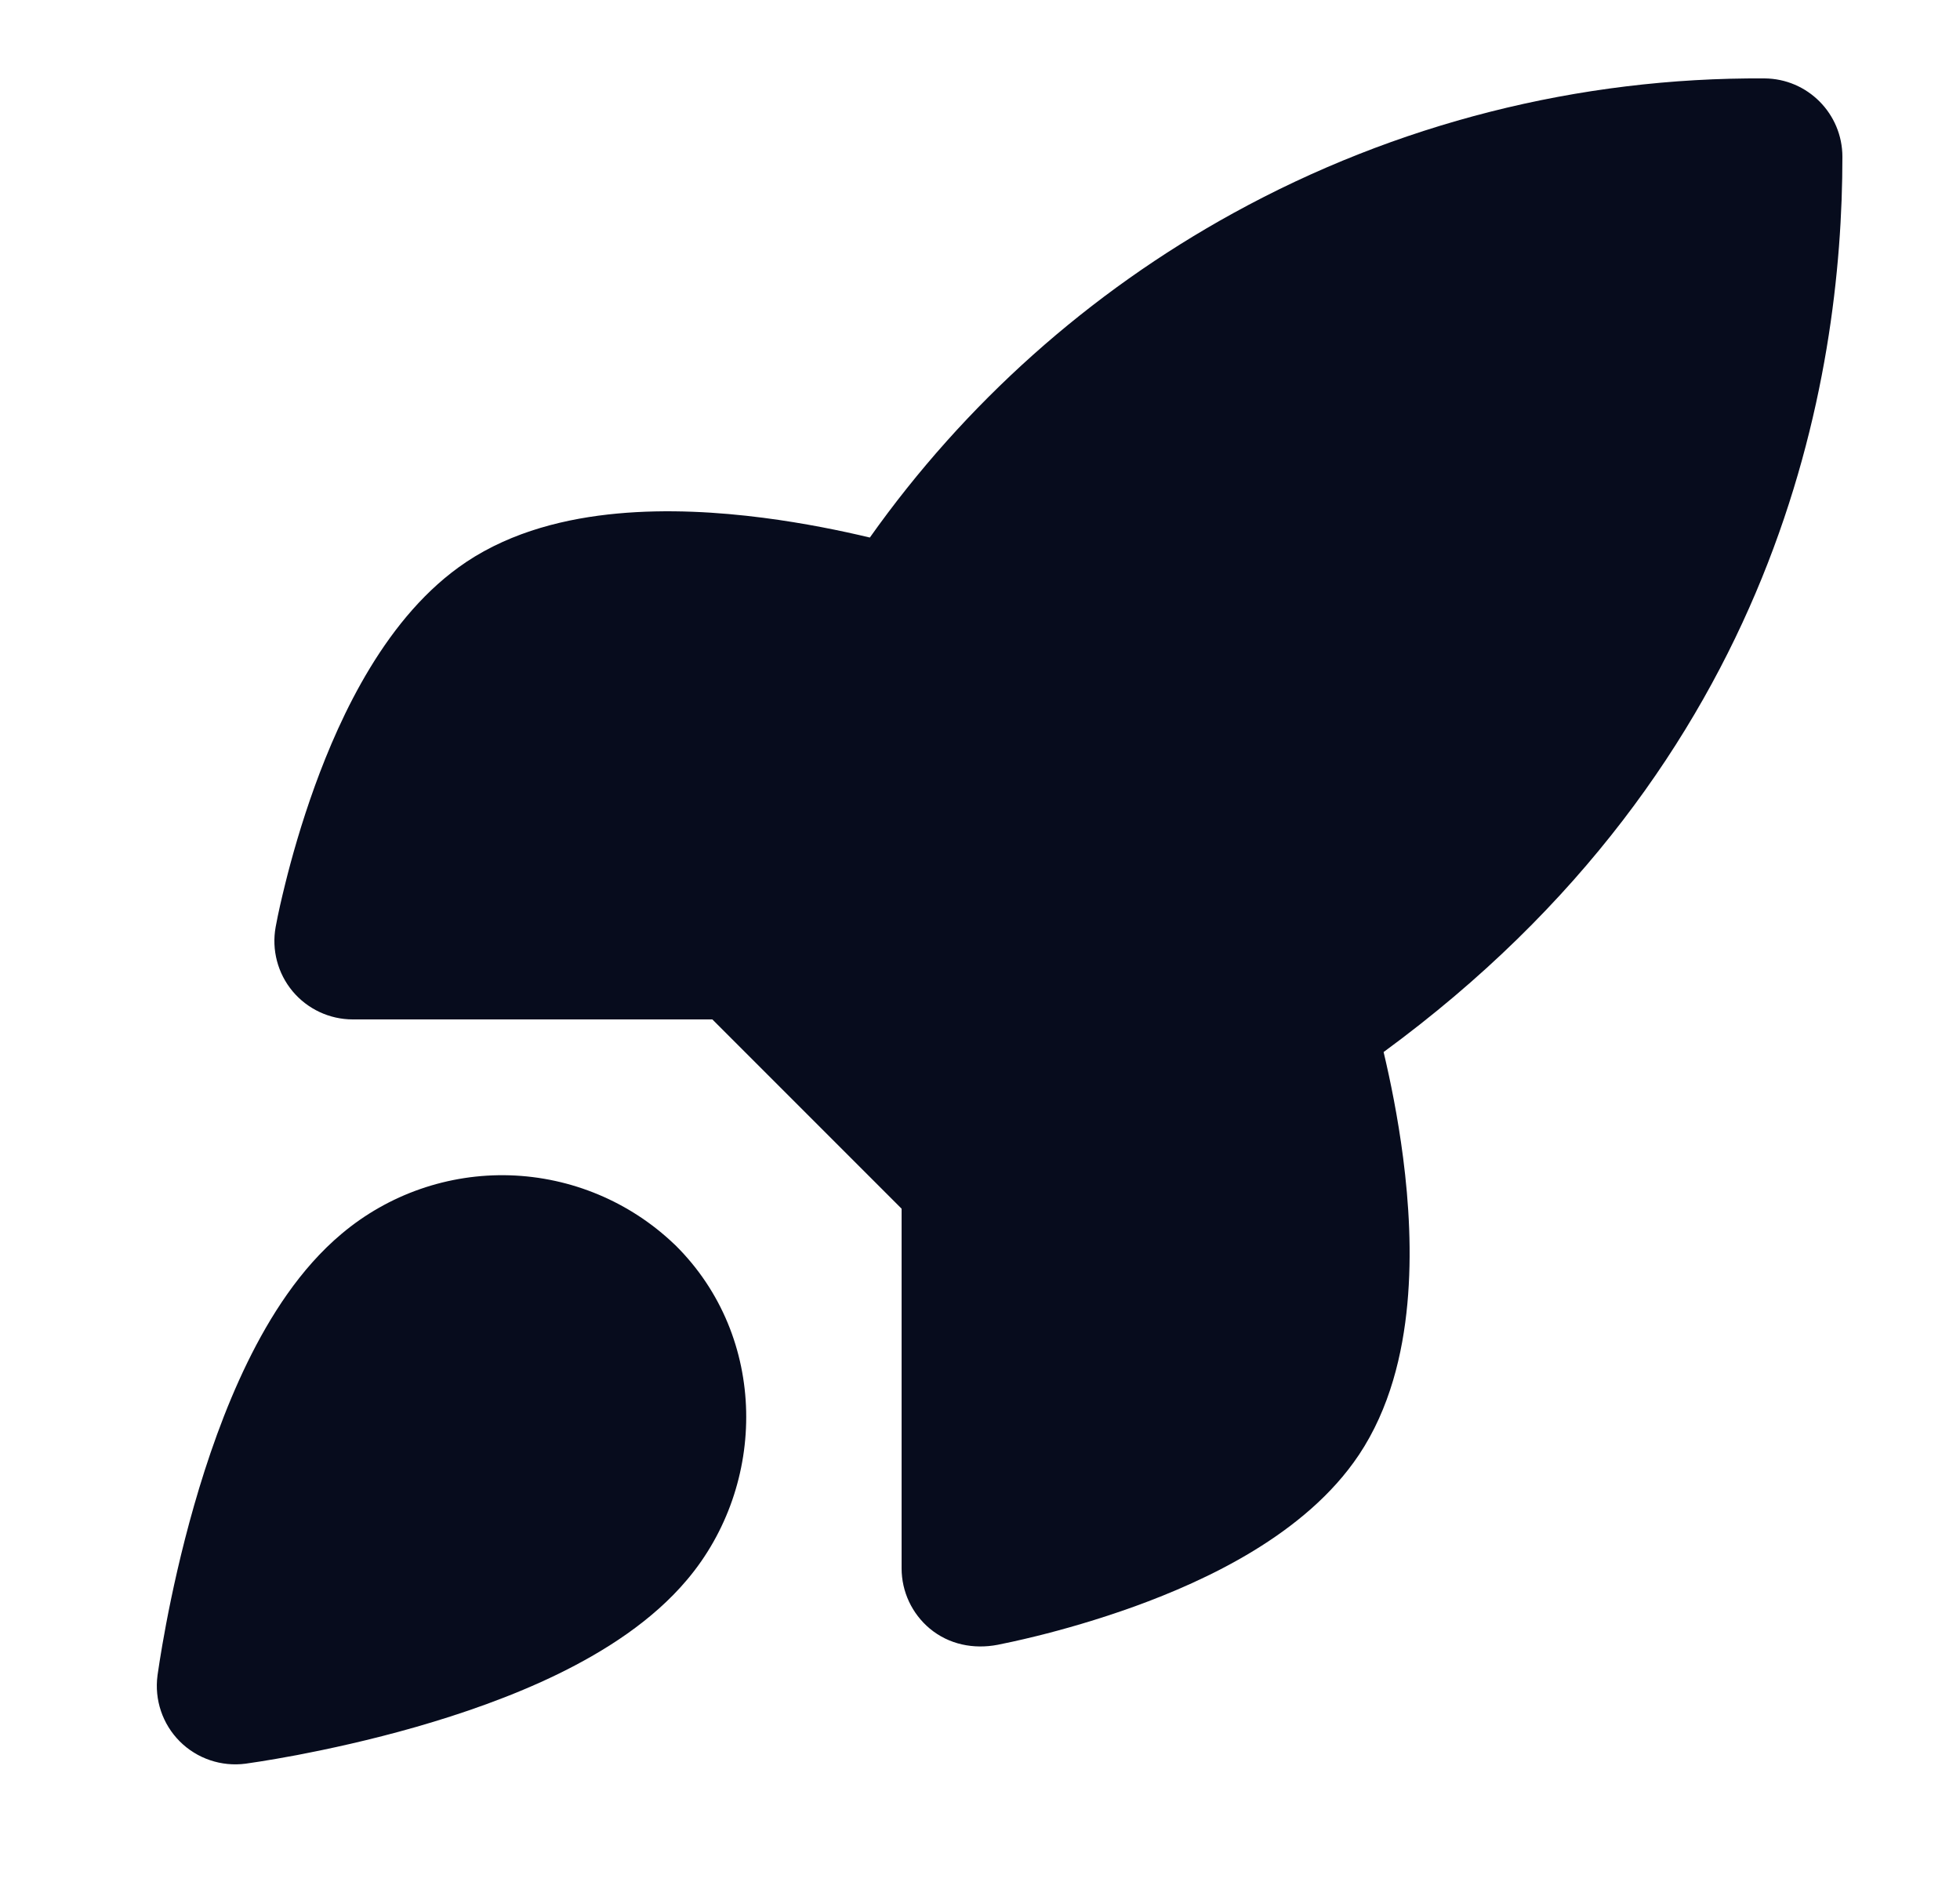 <?xml version="1.0" encoding="UTF-8"?>
<svg xmlns="http://www.w3.org/2000/svg" width="25" height="24" viewBox="0 0 25 24" fill="none">
  <g id="rocket-02-solid">
    <g id="Vector">
      <path d="M15.731 2.718C17.806 1.576 20.138 0.985 22.506 1C23.056 1.003 23.5 1.45 23.5 2C23.5 4.81 22.712 9.707 17.648 13.416C17.733 13.774 17.83 14.245 17.897 14.765C17.97 15.332 18.011 15.985 17.951 16.628C17.892 17.262 17.729 17.96 17.332 18.555L17.331 18.556C16.652 19.571 15.372 20.159 14.477 20.484C13.996 20.658 13.552 20.782 13.229 20.862C12.986 20.922 12.807 20.959 12.726 20.975C12.418 21.034 12.104 20.972 11.859 20.768C11.632 20.578 11.5 20.297 11.5 20V15.414L9.086 13H4.5C4.203 13 3.922 12.868 3.732 12.641C3.542 12.413 3.463 12.113 3.516 11.821C3.55 11.636 3.593 11.453 3.638 11.271C3.718 10.947 3.842 10.504 4.016 10.023C4.341 9.128 4.929 7.848 5.944 7.169L5.945 7.168C6.54 6.771 7.238 6.608 7.872 6.549C8.515 6.489 9.168 6.53 9.735 6.603C10.261 6.671 10.736 6.769 11.095 6.855C12.306 5.146 13.89 3.73 15.731 2.718Z" fill="#070C1D"></path>
      <path fill-rule="evenodd" clip-rule="evenodd" d="M6.503 14.988C5.72 14.964 4.955 15.23 4.356 15.735C3.829 16.177 3.443 16.787 3.156 17.374C2.864 17.972 2.642 18.617 2.476 19.197C2.309 19.78 2.193 20.318 2.119 20.709C2.082 20.905 2.055 21.067 2.037 21.18C2.027 21.242 2.018 21.303 2.009 21.365L2.009 21.367C1.968 21.676 2.073 21.987 2.293 22.207C2.513 22.427 2.824 22.532 3.133 22.491C3.196 22.482 3.258 22.473 3.32 22.463C3.433 22.445 3.594 22.418 3.791 22.381C4.182 22.306 4.719 22.191 5.302 22.024C5.882 21.858 6.528 21.636 7.126 21.344C7.712 21.057 8.322 20.671 8.765 20.144C9.786 18.935 9.801 17.052 8.613 15.878L8.6 15.866C8.033 15.325 7.287 15.013 6.503 14.988Z" fill="#070C1D"></path>
    </g>
  </g>
</svg>

